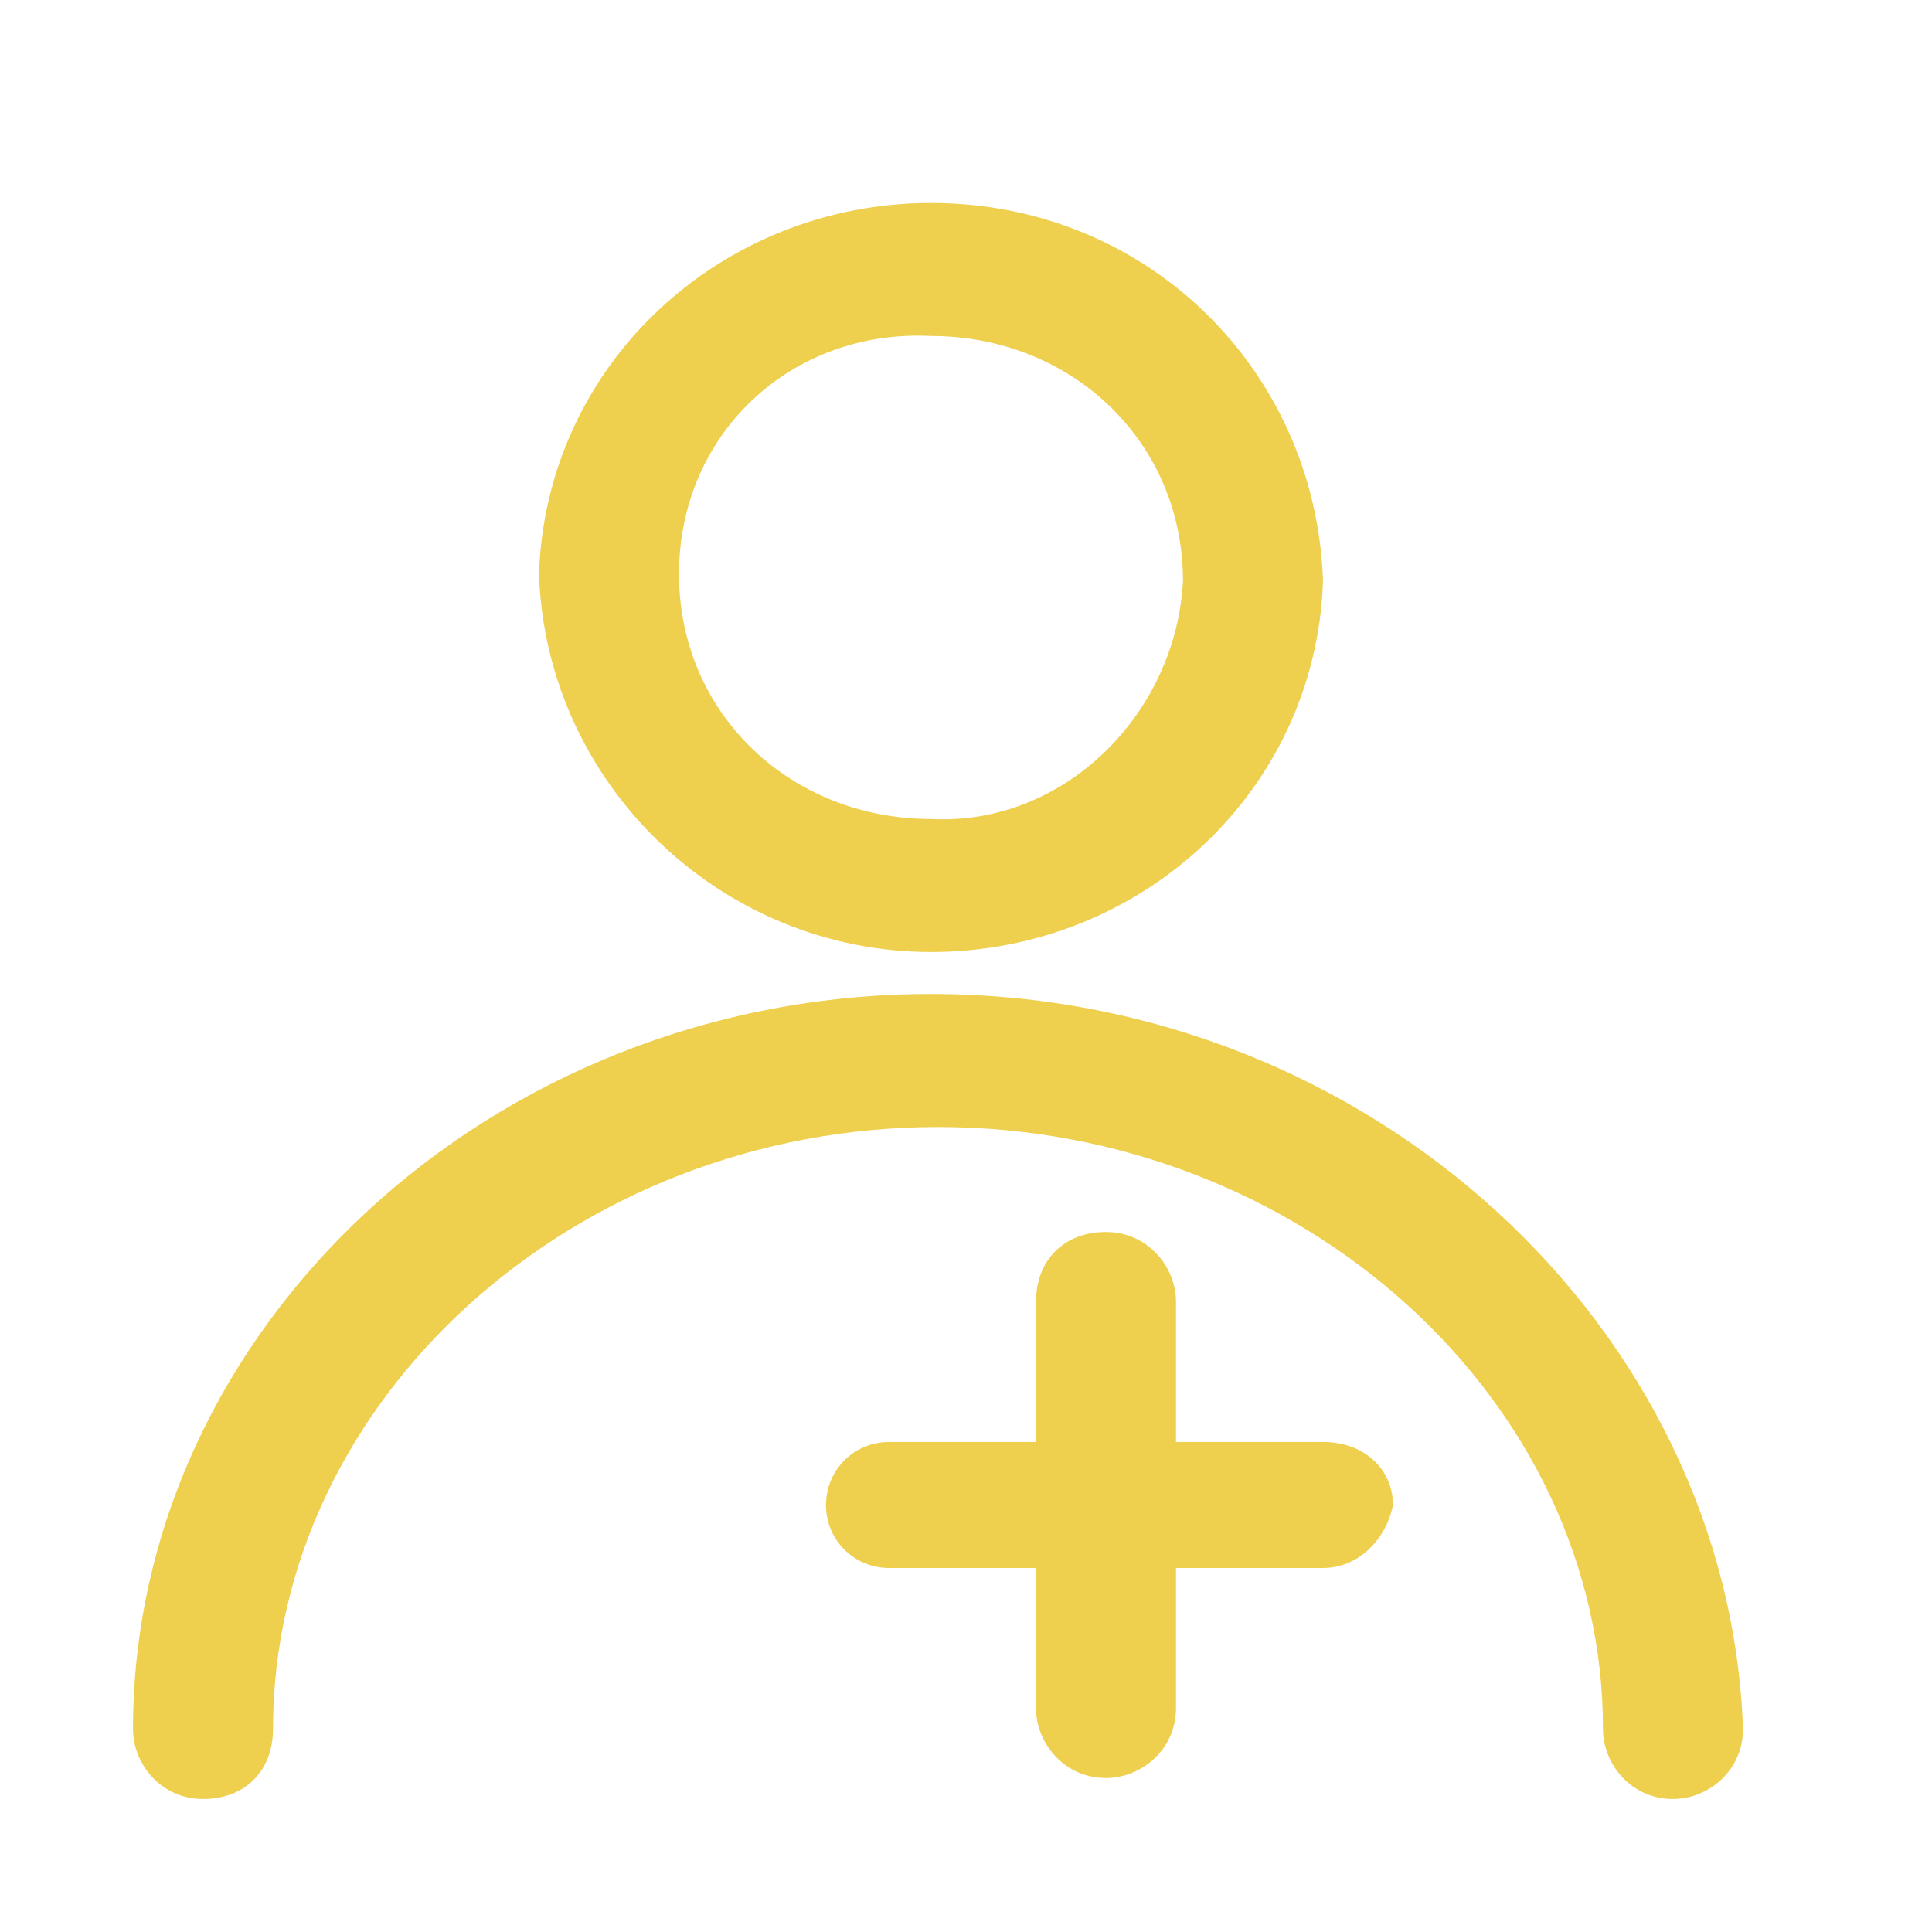 <?xml version="1.0" encoding="utf-8"?>
<!-- Generator: Adobe Illustrator 25.0.0, SVG Export Plug-In . SVG Version: 6.00 Build 0)  -->
<svg version="1.1" id="Vrstva_1" xmlns="http://www.w3.org/2000/svg" xmlns:xlink="http://www.w3.org/1999/xlink" x="0px" y="0px"
	 viewBox="0 0 27.6 27.6" style="enable-background:new 0 0 27.6 27.6;" xml:space="preserve">
<style type="text/css">
	.st0{fill:#EECF4E;}
</style>
<path id="Doctor_copy_3" class="st0" d="M13.3,14.2C7,14.2,1.9,19,1.9,24.7c0,0.5,0.4,1,1,1s1-0.4,1-1l0,0c0-4.7,4.3-8.6,9.5-8.6
	s9.5,3.9,9.5,8.6c0,0.5,0.4,1,1,1c0.5,0,1-0.4,1-1l0,0C24.7,19,19.6,14.2,13.3,14.2z M13.3,13.6c3,0,5.5-2.3,5.6-5.3
	c-0.1-3-2.5-5.4-5.6-5.4c-3,0-5.5,2.3-5.6,5.3C7.8,11.2,10.3,13.6,13.3,13.6z M13.3,4.8c2,0,3.6,1.5,3.6,3.5
	c-0.1,1.9-1.7,3.5-3.6,3.4c0,0,0,0,0,0c-2,0-3.6-1.5-3.6-3.5C9.7,6.2,11.3,4.7,13.3,4.8C13.3,4.8,13.3,4.8,13.3,4.8z M18.9,20.6
	h-2.1v-2c0-0.5-0.4-1-1-1s-1,0.4-1,1v2h-2.1c-0.5,0-0.9,0.4-0.9,0.9c0,0,0,0,0,0c0,0.5,0.4,0.9,0.9,0.9h2.1v2c0,0.5,0.4,1,1,1
	c0.5,0,1-0.4,1-1l0,0v-2h2.1c0.5,0,0.9-0.4,1-0.9C19.9,21,19.5,20.6,18.9,20.6L18.9,20.6z"/>
</svg>
